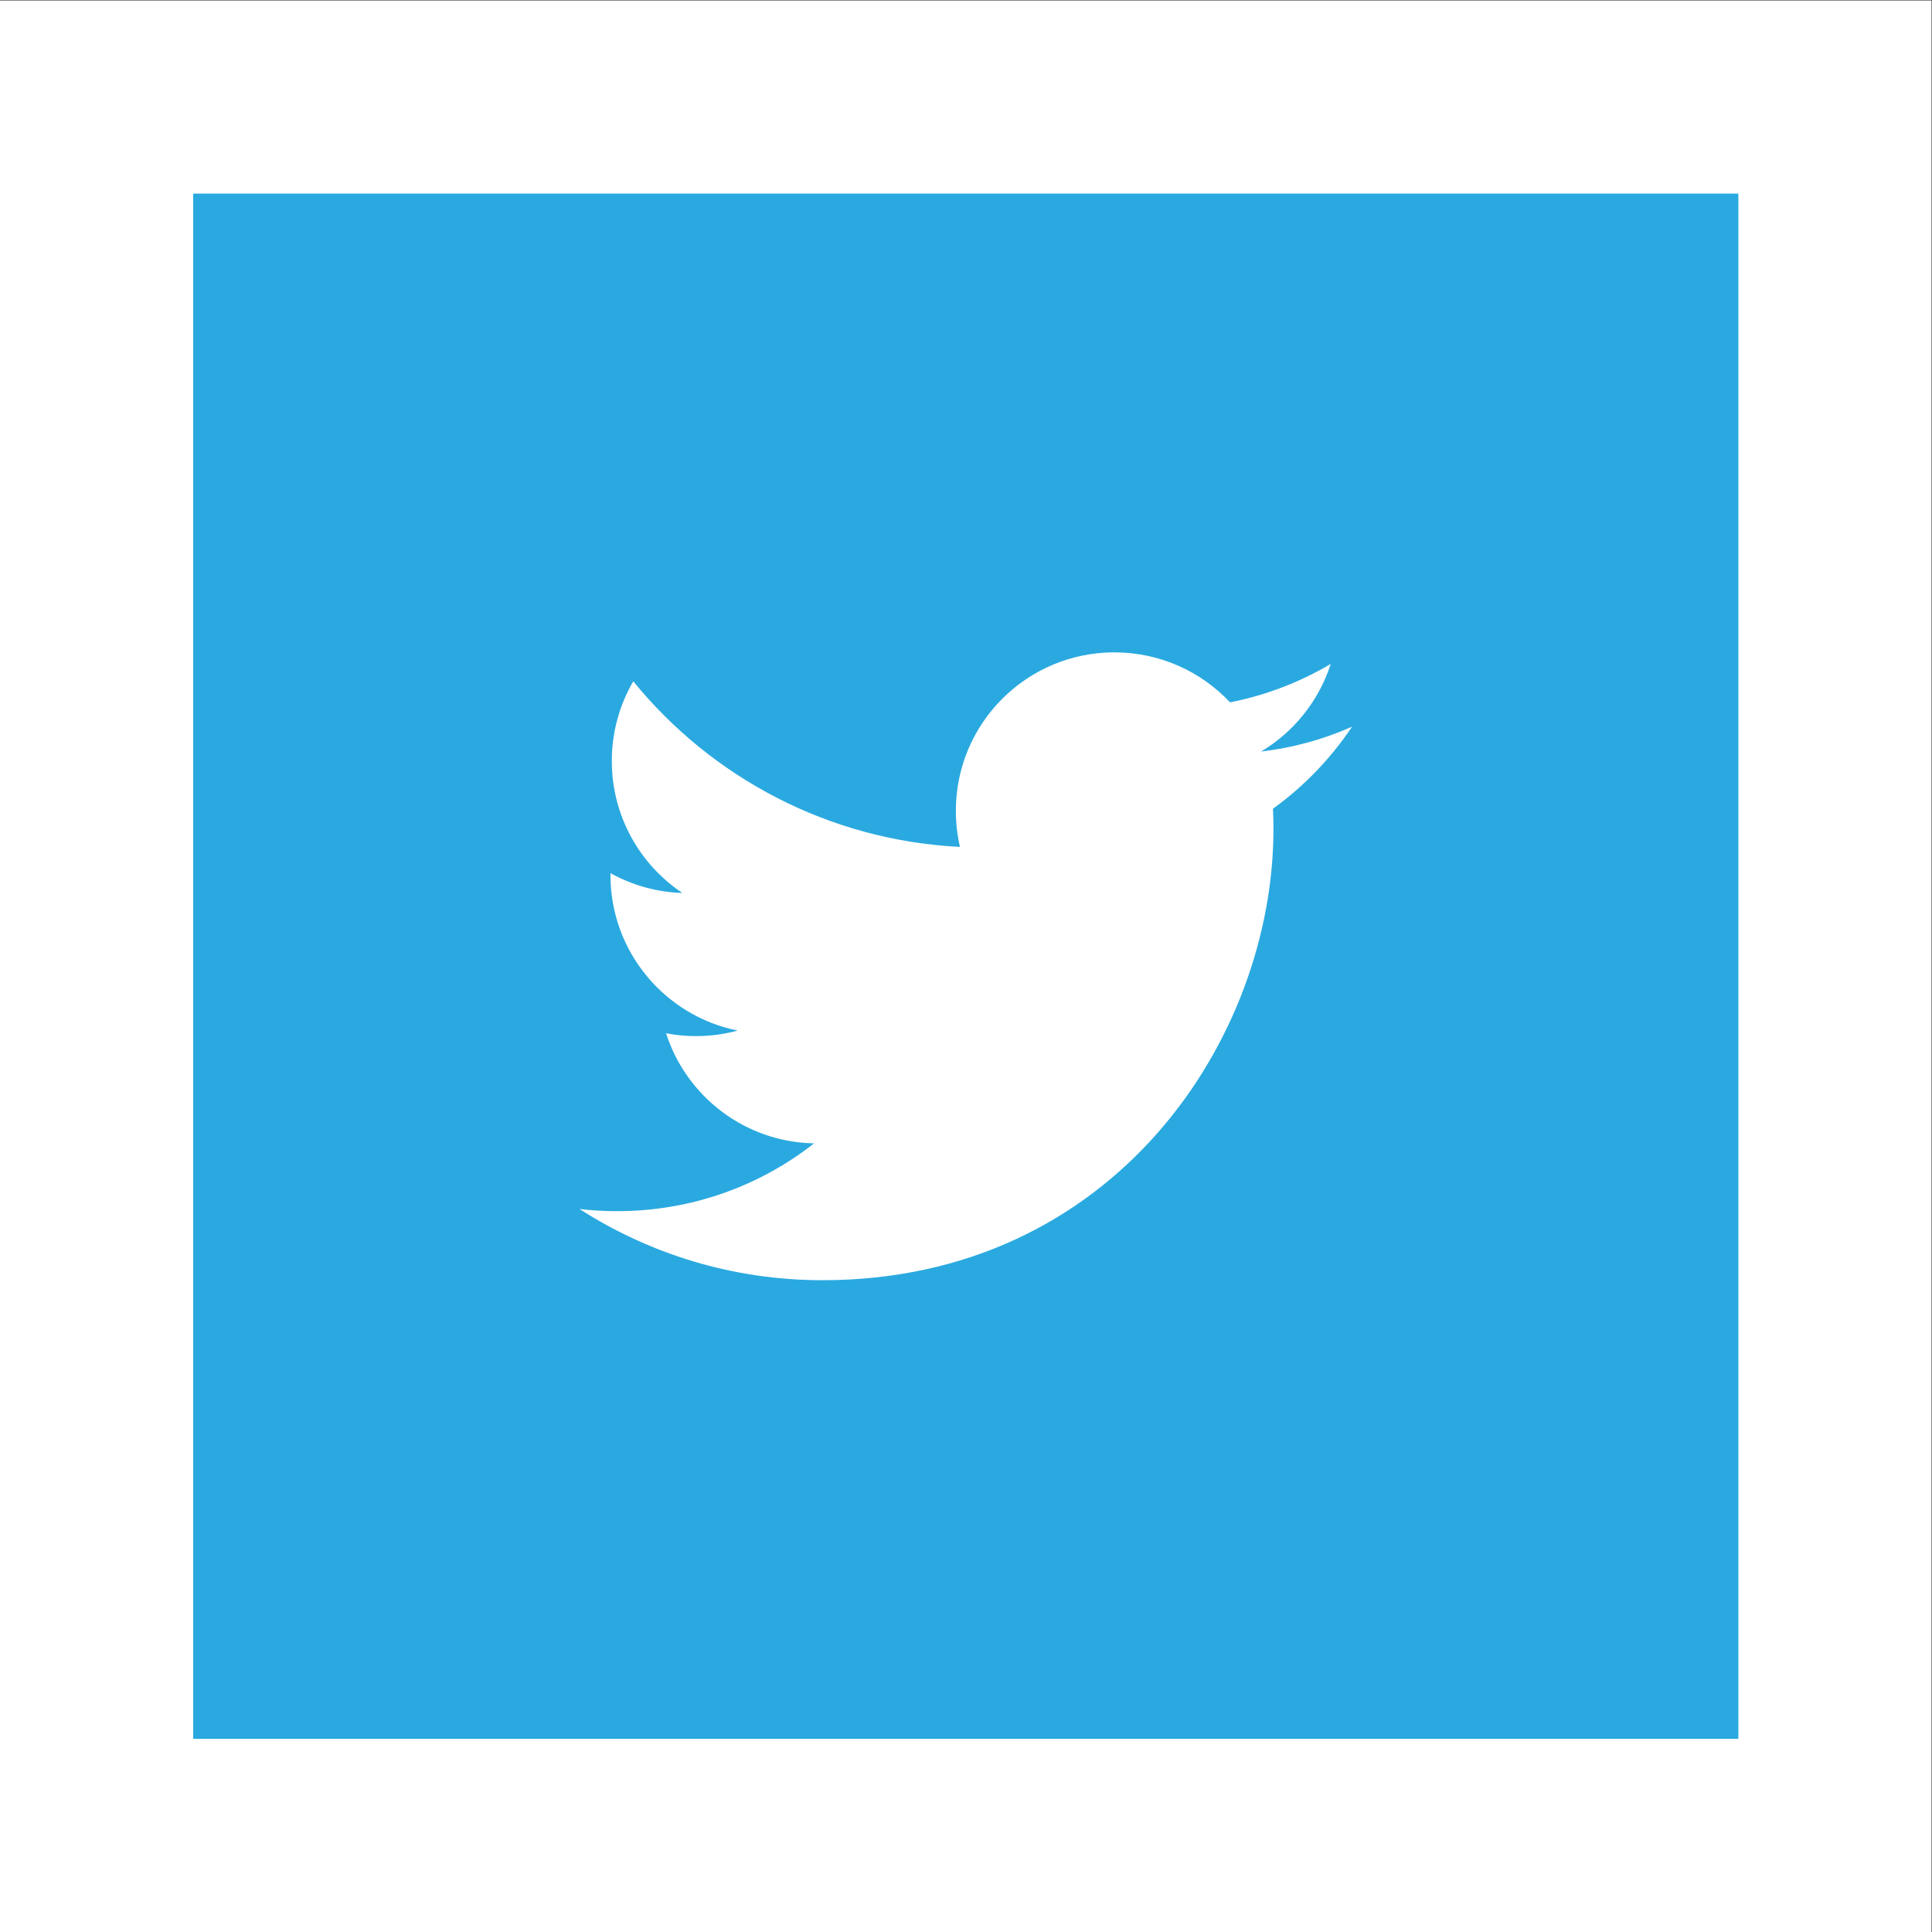 <?xml version="1.0" encoding="UTF-8" standalone="no"?>
<svg
   xmlns:dc="http://purl.org/dc/elements/1.1/"
   xmlns:cc="http://creativecommons.org/ns#"
   xmlns:rdf="http://www.w3.org/1999/02/22-rdf-syntax-ns#"
   xmlns:svg="http://www.w3.org/2000/svg"
   xmlns="http://www.w3.org/2000/svg"
   viewBox="0 0 53.333 53.333"
   height="53.333"
   width="53.333"
   xml:space="preserve"
   id="svg2"
   version="1.1"><rect x="0" y="0" width="53.333" height="53.333" fill="#333333" stroke="none"/><defs
     id="defs6"><clipPath
       id="clipPath20"
       clipPathUnits="userSpaceOnUse"><path
         id="path18"
         d="M 0,40 H 40 V 0 H 0 Z" /></clipPath></defs><g
     transform="matrix(1.333,0,0,-1.333,0,53.333)"
     id="g10"><path
       id="path12"
       style="fill:#ffffff;fill-opacity:1;fill-rule:nonzero;stroke:none"
       d="M 0,0 H 40 V 40 H 0 Z" /><g
       id="g14"><g
         clip-path="url(#clipPath20)"
         id="g16"><g
           transform="translate(26.362,23.262)"
           id="g22"><path
             id="path24"
             style="fill:#2aa9e0;fill-opacity:1;fill-rule:nonzero;stroke:none"
             d="m 0,0 c 0.007,-0.141 0.01,-0.281 0.01,-0.424 0,-4.338 -3.302,-9.34 -9.34,-9.34 -1.855,0 -3.579,0.543 -5.032,1.475 0.258,-0.031 0.518,-0.045 0.783,-0.045 1.539,0 2.953,0.523 4.076,1.404 -1.435,0.026 -2.648,0.975 -3.065,2.28 0.2,-0.039 0.405,-0.059 0.617,-0.059 0.3,0 0.59,0.039 0.864,0.115 -1.5,0.301 -2.633,1.629 -2.633,3.219 v 0.041 c 0.444,-0.246 0.949,-0.395 1.488,-0.41 -0.881,0.588 -1.46,1.594 -1.46,2.732 0,0.602 0.162,1.164 0.444,1.651 1.618,-1.987 4.038,-3.293 6.766,-3.43 -0.056,0.24 -0.085,0.49 -0.085,0.748 0,1.813 1.469,3.281 3.283,3.281 0.943,0 1.797,-0.398 2.395,-1.035 0.747,0.147 1.451,0.42 2.085,0.795 C 0.95,2.232 0.431,1.588 -0.247,1.184 0.417,1.262 1.05,1.437 1.638,1.699 1.198,1.041 0.642,0.463 0,0 m -22.362,-19.262 h 32 v 32 h -32 z" /></g></g></g></g></svg>
